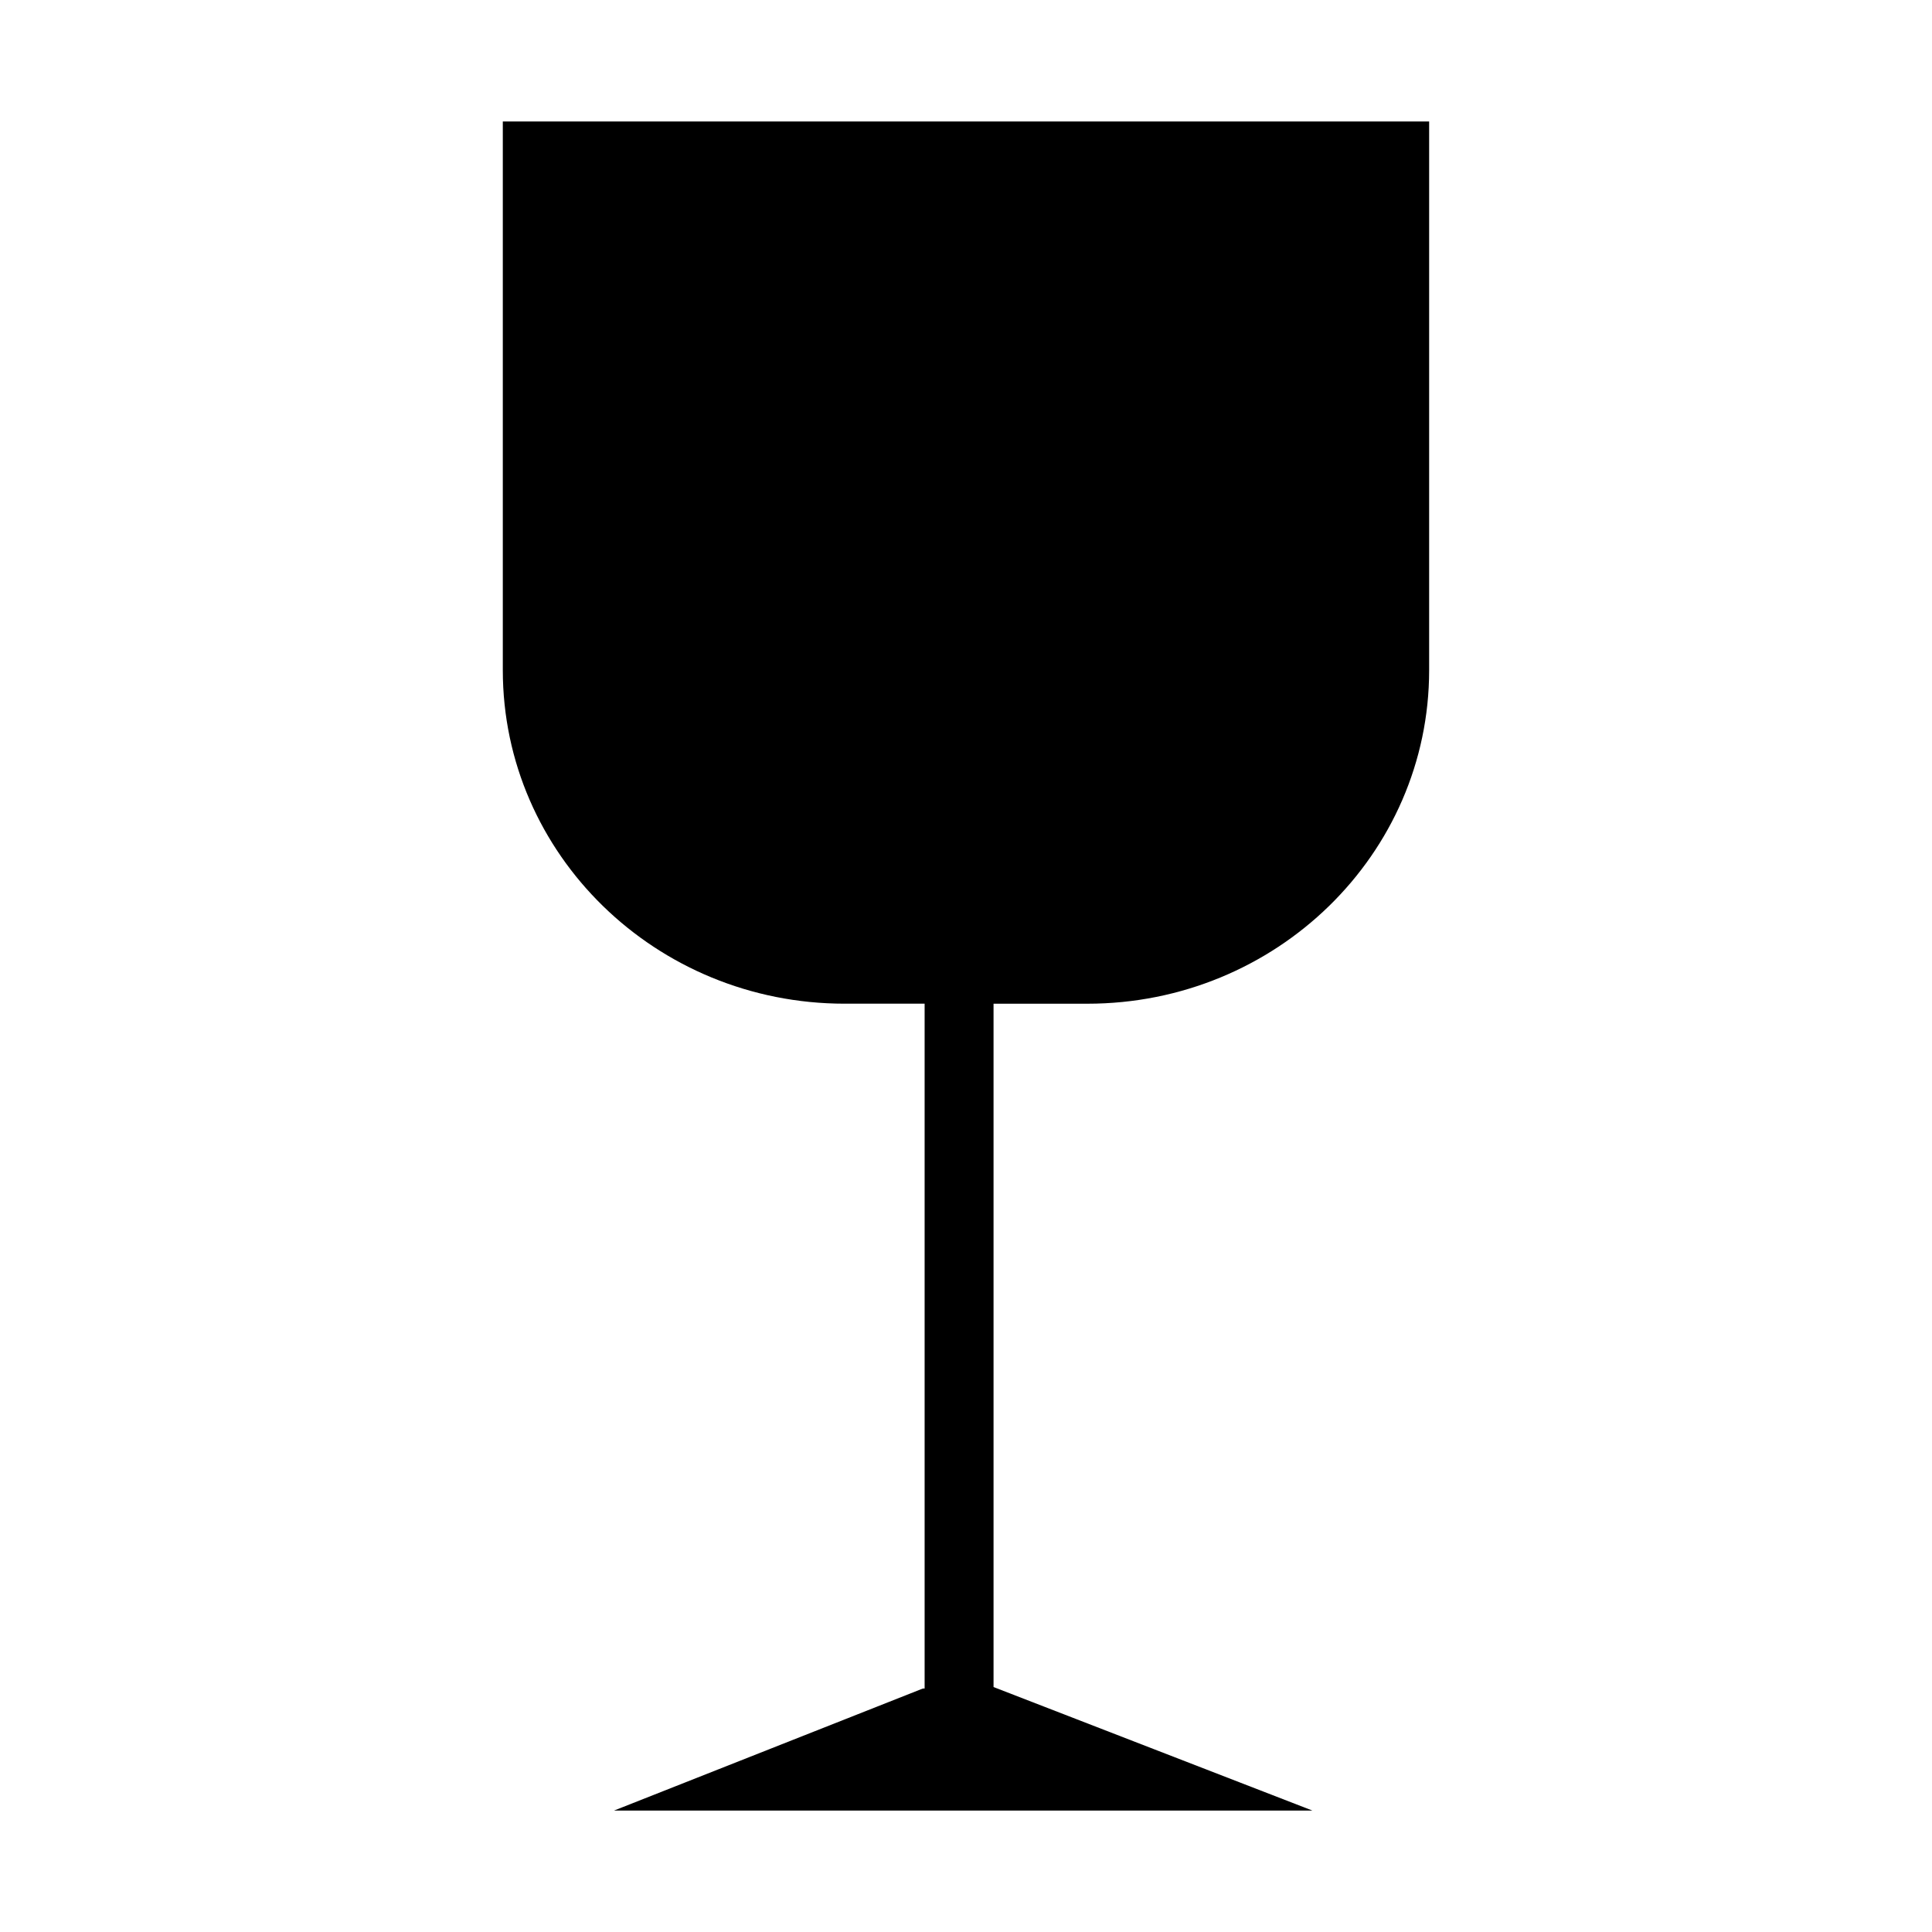 <?xml version="1.0" encoding="UTF-8"?>
<!-- Uploaded to: SVG Repo, www.svgrepo.com, Generator: SVG Repo Mixer Tools -->
<svg fill="#000000" width="800px" height="800px" version="1.1" viewBox="144 144 512 512" xmlns="http://www.w3.org/2000/svg">
 <path d="m277.25 176.19v145.41c0 48.812 40.562 88.387 90.594 88.387h21.191v181.48l-0.488 0.016-81.828 32.336h185.09l-84.508-32.734v-181.09h24.844c50.035 0 90.594-39.57 90.594-88.387v-145.41z"/>
</svg>